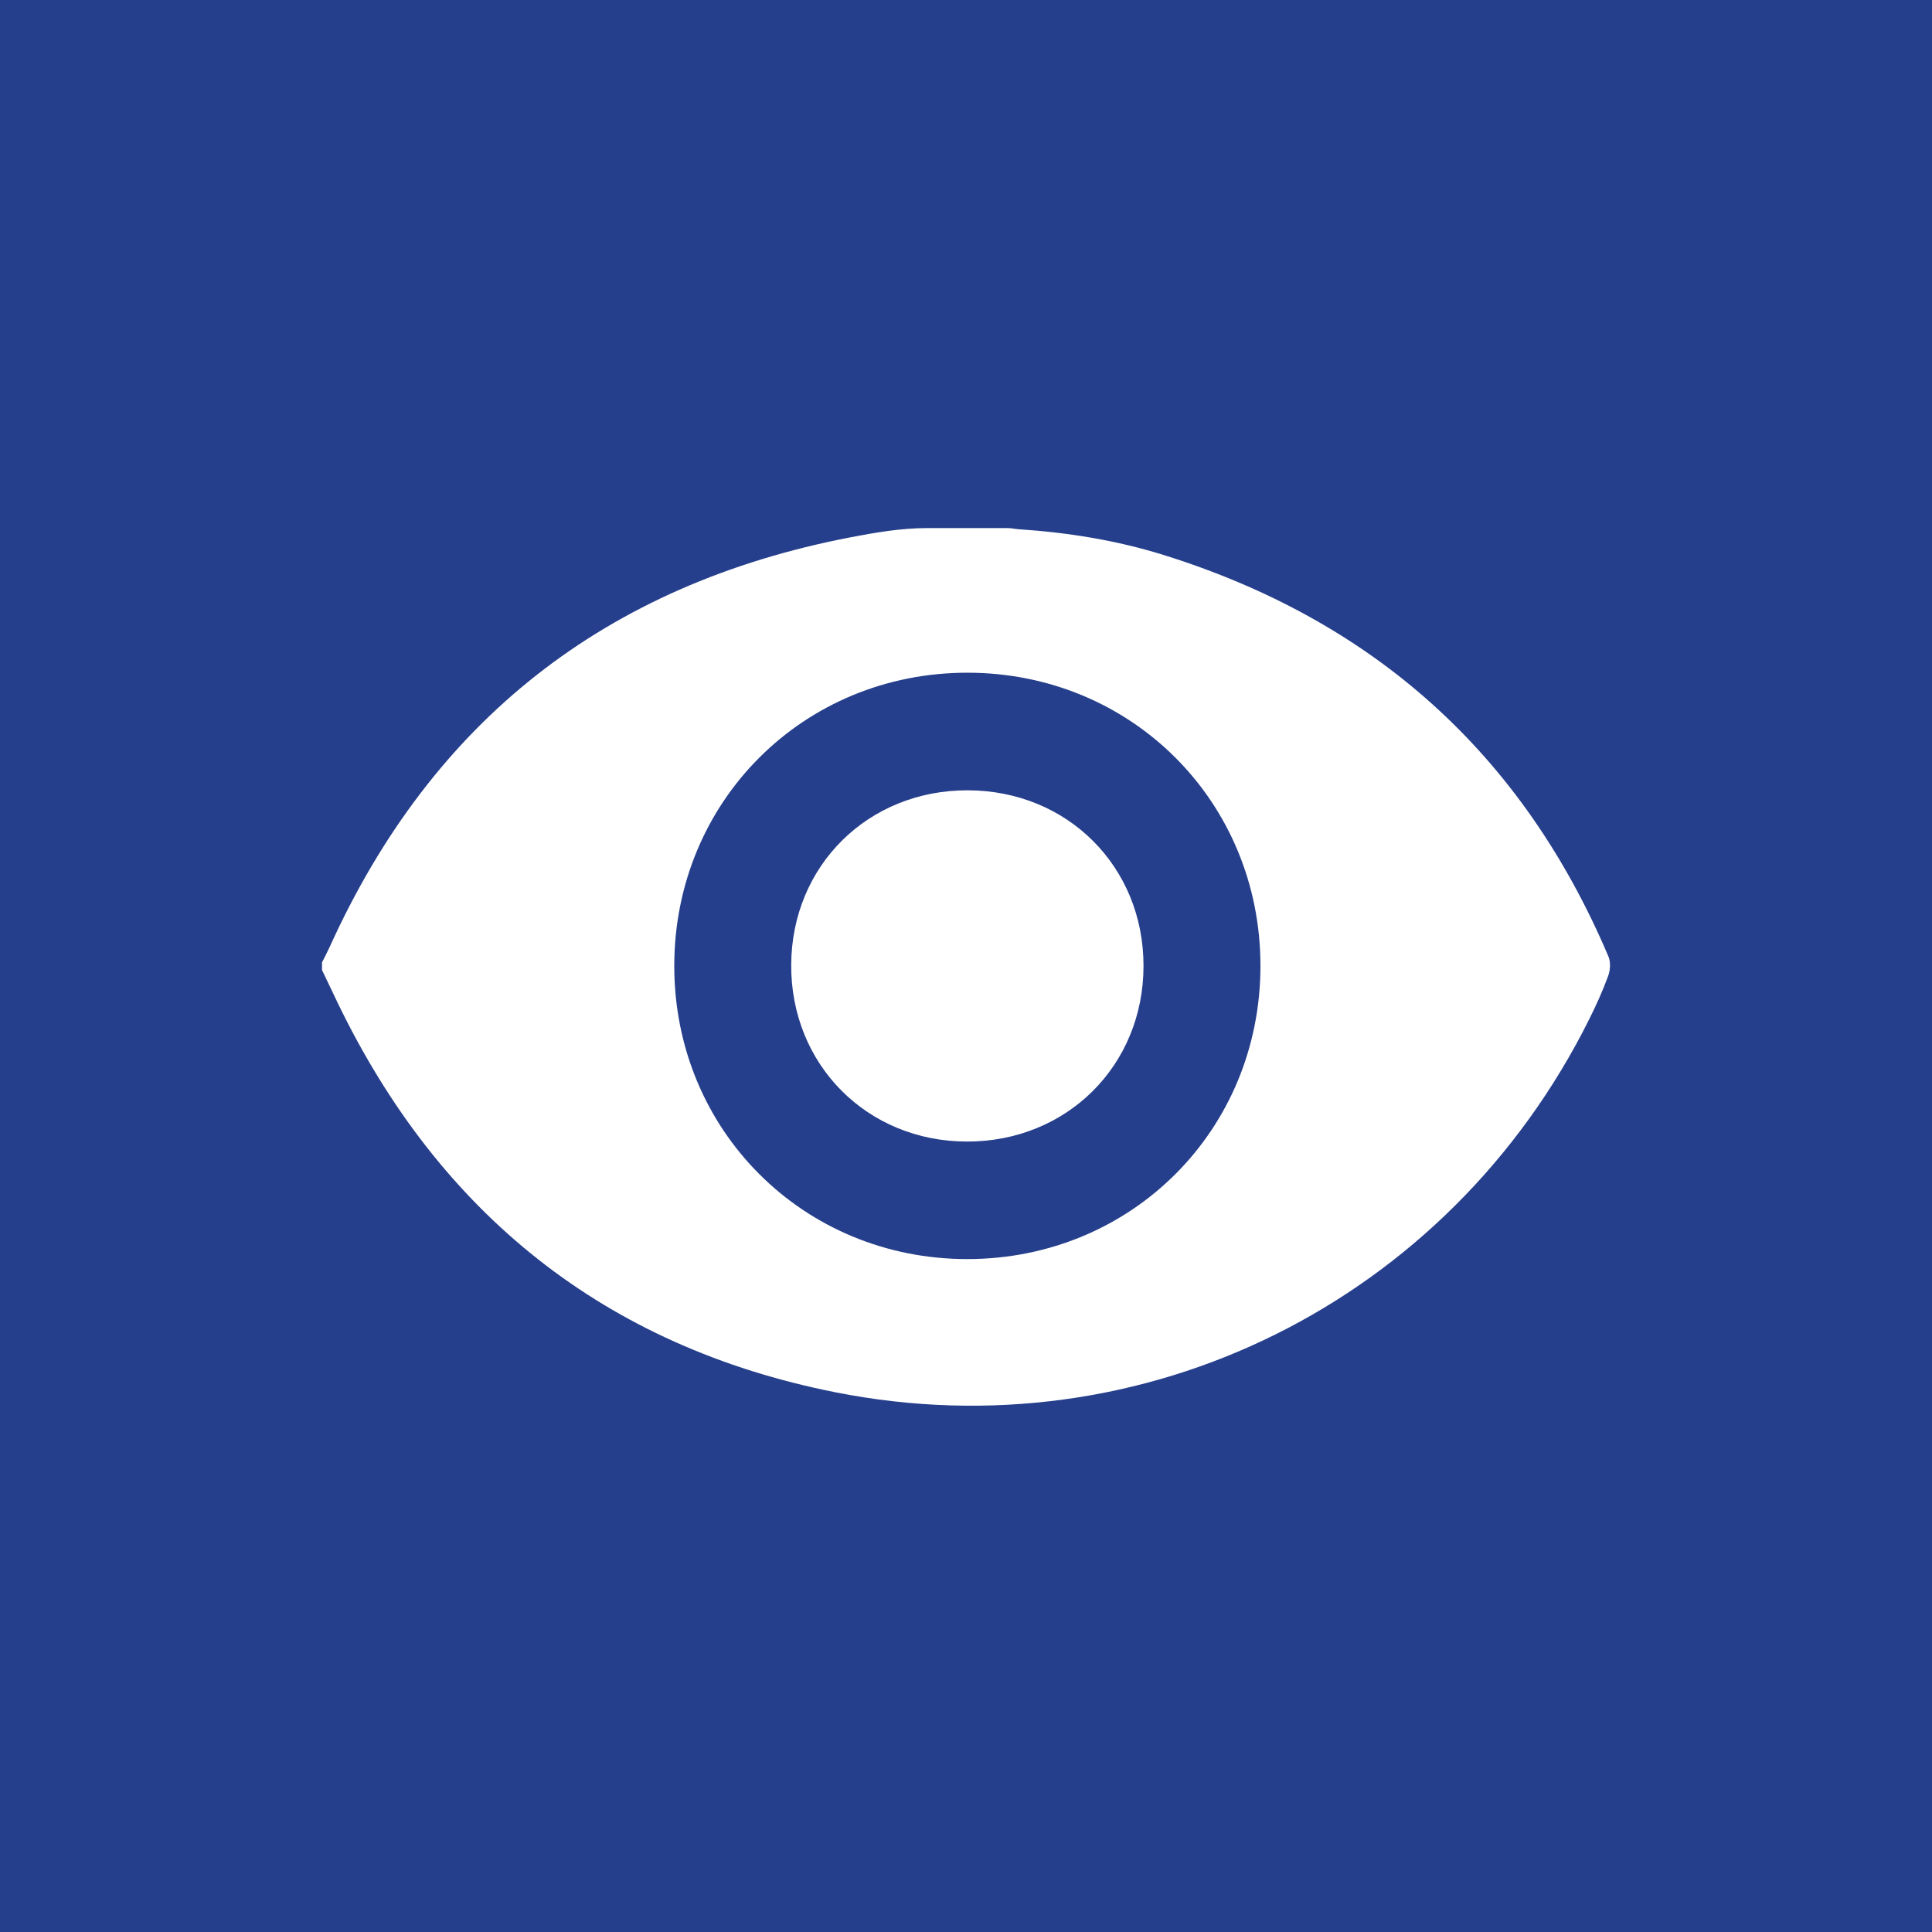 <?xml version="1.0" encoding="utf-8"?>
<!-- Generator: Adobe Illustrator 16.0.0, SVG Export Plug-In . SVG Version: 6.00 Build 0)  -->
<!DOCTYPE svg PUBLIC "-//W3C//DTD SVG 1.1//EN" "http://www.w3.org/Graphics/SVG/1.1/DTD/svg11.dtd">
<svg version="1.1" id="Layer_1" xmlns="http://www.w3.org/2000/svg" xmlns:xlink="http://www.w3.org/1999/xlink" x="0px" y="0px"
	 width="150px" height="150px" viewBox="0 0 150 150" enable-background="new 0 0 150 150" xml:space="preserve">
<g>
	<path fill-rule="evenodd" clip-rule="evenodd" fill="#263F8C" d="M0,0v150h150V0H0z M124.857,75.775
		c-0.424,1.159-0.938,2.29-1.49,3.395c-10.897,21.833-34.513,33.688-58.515,28.925C47,104.551,34.124,94.253,26.201,77.828
		C25.797,76.991,25.4,76.149,25,75.31c0-0.196,0-0.392,0-0.587c0.199-0.399,0.411-0.793,0.595-1.2
		c7.966-17.589,21.444-28.135,40.388-31.797C67.958,41.344,69.977,41,71.975,41c2.088,0,4.175,0,6.263,0
		c0.284,0,0.566,0.071,0.853,0.09c3.819,0.254,7.577,0.854,11.227,1.991c16.305,5.085,27.878,15.43,34.56,31.18
		C125.062,74.697,125.024,75.316,124.857,75.775z"/>
	<path fill-rule="evenodd" clip-rule="evenodd" fill="#263F8C" d="M75.142,52.229c-12.76-0.018-22.781,9.984-22.792,22.747
		c-0.012,12.757,10.017,22.79,22.767,22.779c12.76-0.012,22.764-10.041,22.744-22.802C97.841,62.234,87.856,52.248,75.142,52.229z
		 M75.059,88.63c-7.748-0.014-13.675-5.986-13.63-13.734c0.044-7.7,5.983-13.561,13.721-13.537
		c7.73,0.023,13.634,5.925,13.632,13.629C88.781,82.727,82.828,88.645,75.059,88.63z"/>
</g>
</svg>
